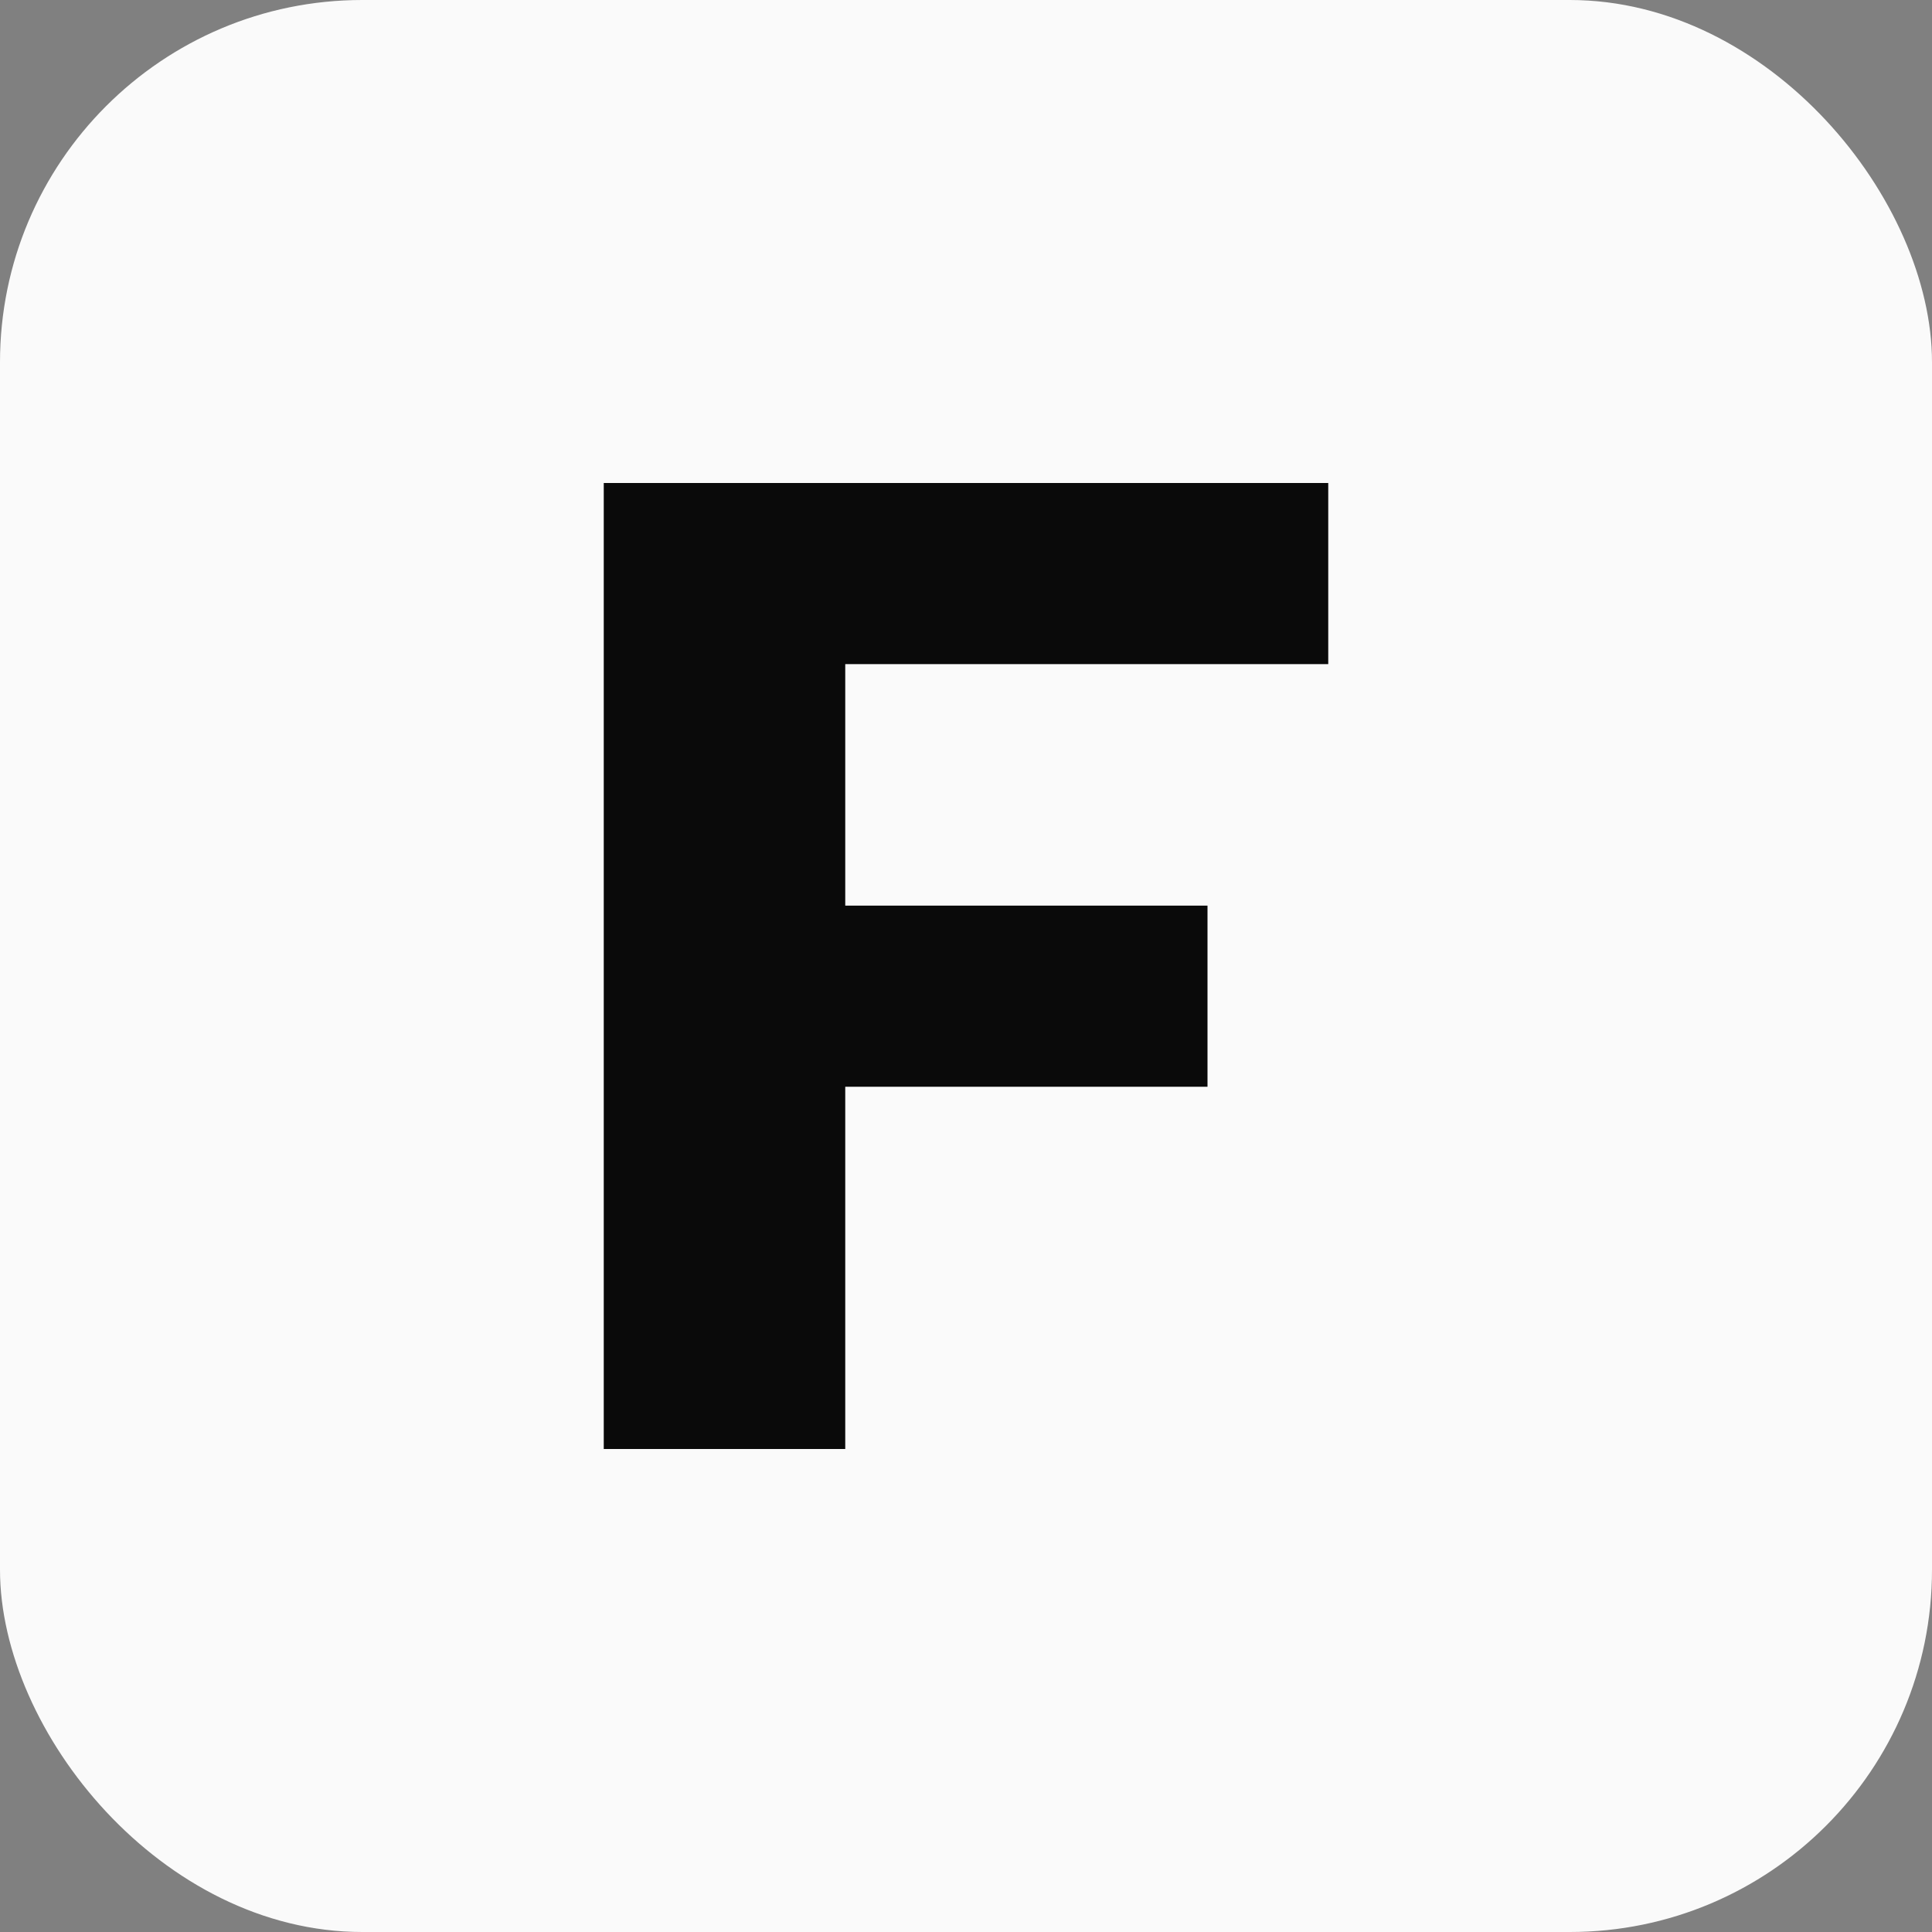 <svg width="32" height="32" viewBox="0 0 32 32" fill="none" xmlns="http://www.w3.org/2000/svg">
  <rect x="0" y="0" width="32" height="32" fill="#808080" stroke="none"/>
  <style>
    .bg { fill: #fafafa; }
    .fg { fill: #0a0a0a; }
    @media (prefers-color-scheme: dark) {
      .bg { fill: #0a0a0a; }
      .fg { fill: #fafafa; }
    }
  </style>
  <rect width="32" height="32" rx="6" class="bg"/>
  <path d="M10 8h12v3h-8v4h6v3h-6v6h-4V8z" class="fg"/>
</svg> 